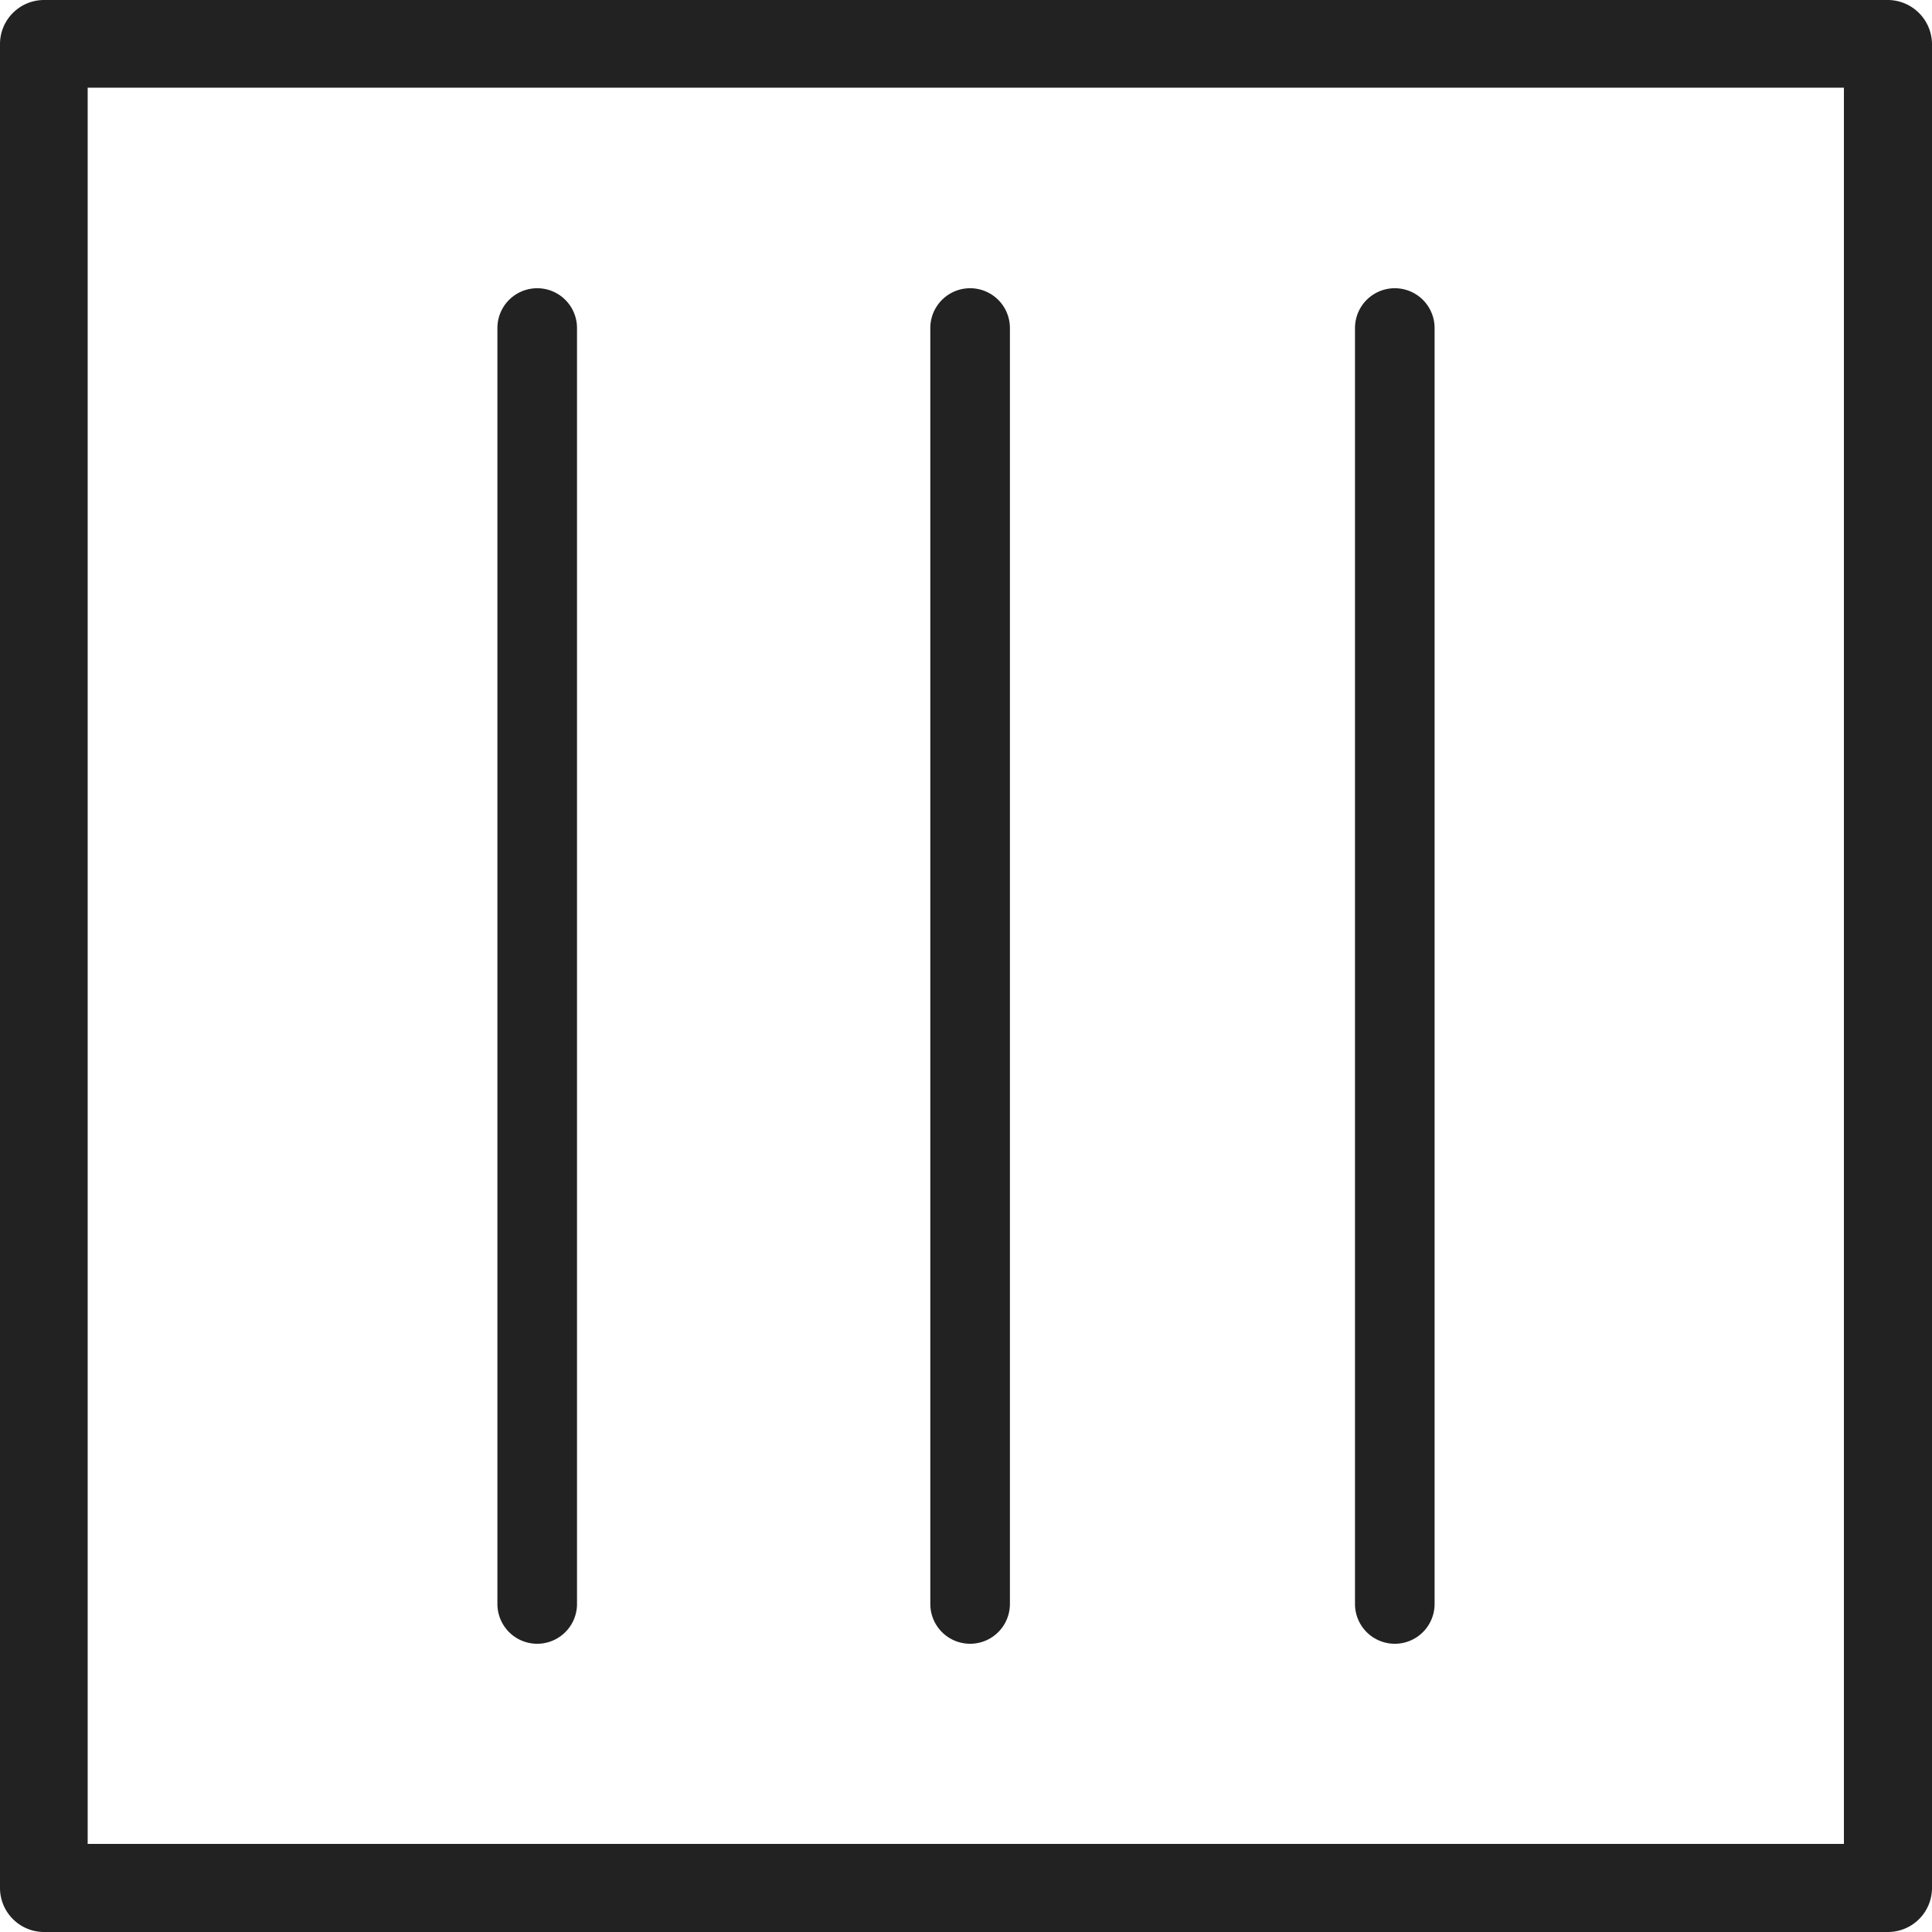<svg xmlns="http://www.w3.org/2000/svg" viewBox="0 0 469.4 469.4"><defs><style>.cls-1{fill:#222;}</style></defs><title>121-Asciugatura-per-gocciolamento</title><g id="Livello_2" data-name="Livello 2"><g id="Capa_1" data-name="Capa 1"><path class="cls-1" d="M458.7,0H10.7A10.71,10.71,0,0,0,0,10.7v448a10.71,10.71,0,0,0,10.7,10.7h448a10.71,10.71,0,0,0,10.7-10.7V10.7A10.78,10.78,0,0,0,458.7,0ZM448,234.7V448H21.3V21.3H448Z"/><path class="cls-1" d="M140.19,79.7v310a9.67,9.67,0,1,1-19.34,0v-310a9.67,9.67,0,0,1,19.34,0Z"/><path class="cls-1" d="M245.37,79.7v310a9.67,9.67,0,0,1-19.34,0v-310a9.67,9.67,0,0,1,19.34,0Z"/><path class="cls-1" d="M348.55,79.7v310a9.67,9.67,0,0,1-19.34,0v-310a9.67,9.67,0,0,1,19.34,0Z"/></g></g></svg>